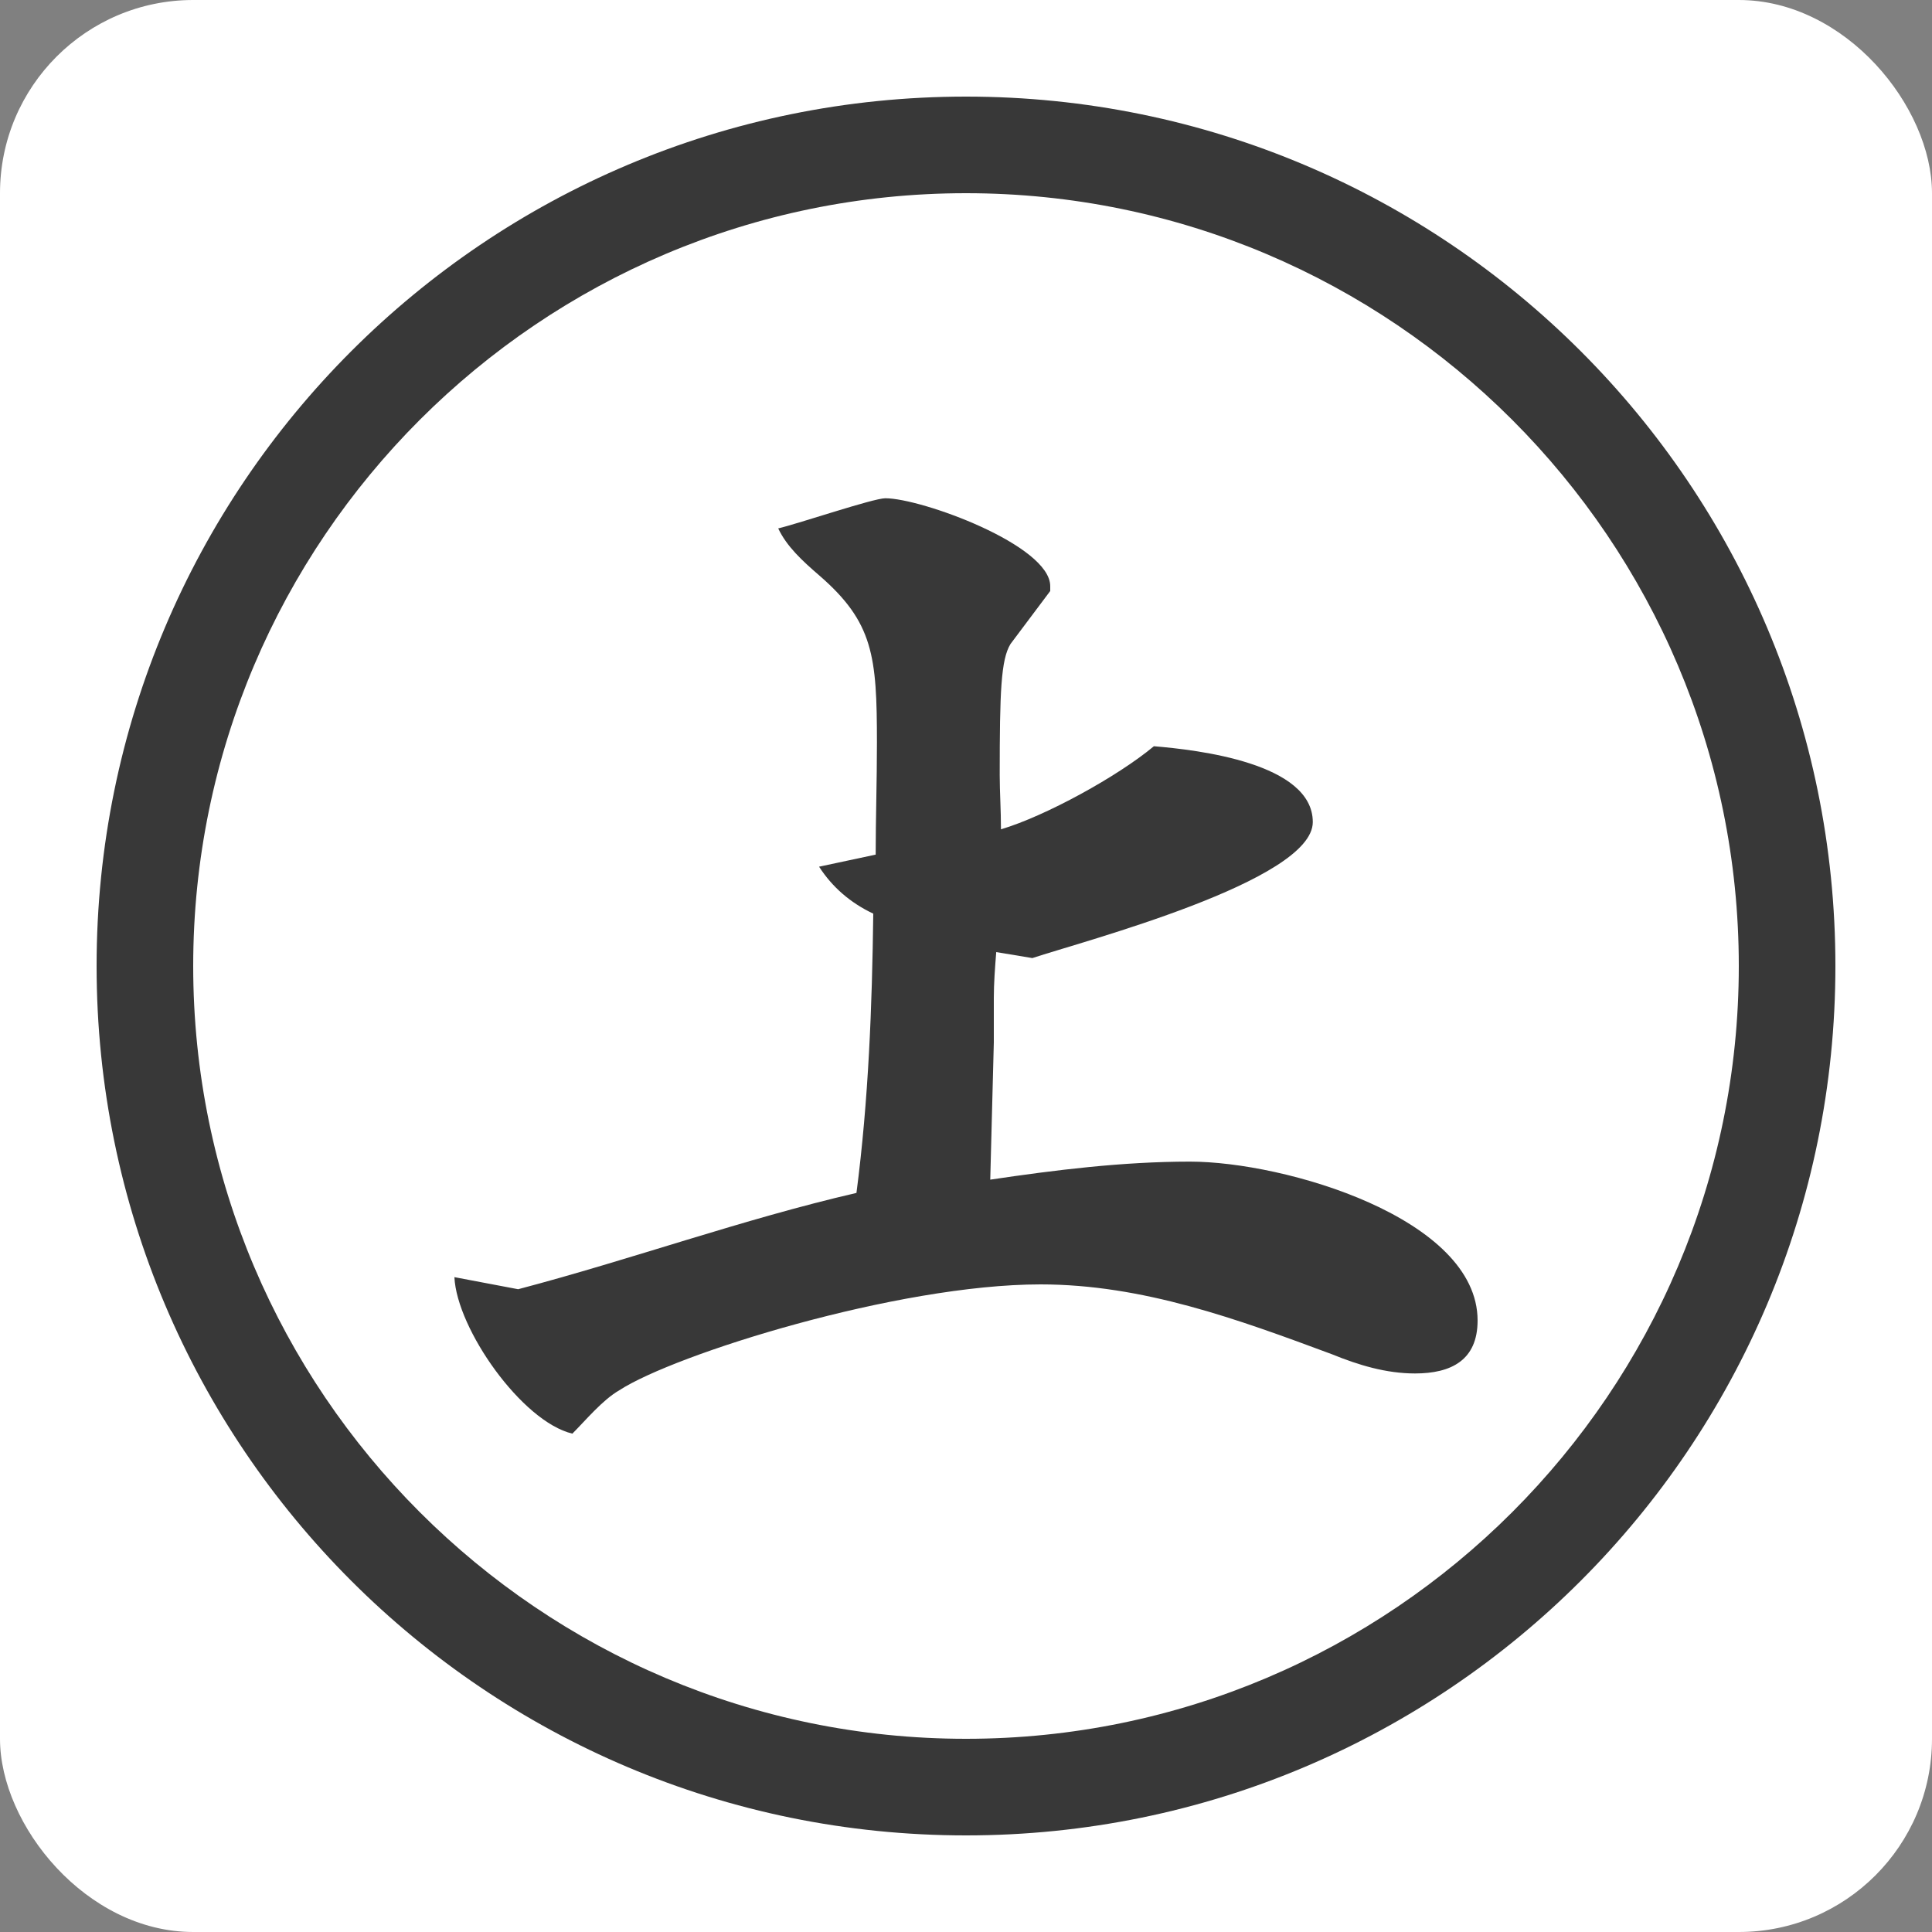 <svg xmlns="http://www.w3.org/2000/svg" version="1.1" xmlns:xlink="http://www.w3.org/1999/xlink" width="200" height="200"><rect width="100%" height="100%" fill="#808080" stroke="none"/><svg id="SvgjsSvg1009" data-name="レイヤー 2" xmlns="http://www.w3.org/2000/svg" viewBox="0 0 200 200">
  <defs>
    <style>
      .cls-1 {
        fill: #fff;
      }

      .cls-2 {
        fill: #383838;
      }
    </style>
  </defs>
  <g id="SvgjsG1008">
    <g id="SvgjsG1007">
      <g id="SvgjsG1006">
        <rect class="cls-1" width="200" height="200" rx="20" ry="20"></rect>
      </g>
      <g id="SvgjsG1005" data-name="レイヤー 9">
        <g>
          <path class="cls-1" d="M100,185c-46.87,0-85-38.13-85-85S53.13,15,100,15s85,38.13,85,85-38.13,85-85,85Z"></path>
          <path class="cls-2" d="M100,20c44.11,0,80,35.89,80,80s-35.89,80-80,80S20,144.11,20,100,55.89,20,100,20M100,10C50.29,10,10,50.29,10,100s40.29,90,90,90,90-40.29,90-90S149.71,10,100,10h0Z"></path>
        </g>
        <path class="cls-2" d="M102.49,122.12c6.73-1,13.71-1.87,20.69-1.87,9.84,0,29.78,5.86,29.78,16.45,0,4.11-2.74,5.48-6.48,5.48-2.99,0-5.86-.87-8.6-1.99-9.72-3.61-19.56-7.23-30.16-7.23-14.83,0-37.88,7.23-43.61,10.96-1.74,1-3.49,3.12-4.86,4.49-5.23-1.25-11.96-10.84-12.21-16.2l6.6,1.25c11.84-3.12,23.18-7.23,35.02-9.97,1.25-9.59,1.62-19.31,1.74-28.91-2.37-1.12-4.24-2.74-5.61-4.86l5.86-1.25c0-3.74.13-7.6.13-11.59,0-8.97-.37-12.46-5.98-17.32-1.74-1.5-3.36-2.99-4.24-4.86,2.12-.5,9.84-3.12,11.09-3.12,3.74,0,17.07,4.86,17.07,9.1v.5l-4.11,5.48c-1,1.62-1.12,4.98-1.12,13.58,0,1.74.13,3.61.13,5.61,4.61-1.37,12.09-5.48,15.83-8.6,4.49.37,16.45,1.74,16.45,7.85s-23.8,12.34-29.03,14.08l-3.74-.62c-.13,1.62-.25,3.24-.25,4.74v4.61l-.37,14.21Z"></path>
      </g>
    </g>
  </g>
</svg><style>@media (prefers-color-scheme: light) { :root { filter: none; } }
@media (prefers-color-scheme: dark) { :root { filter: none; } }
</style></svg>